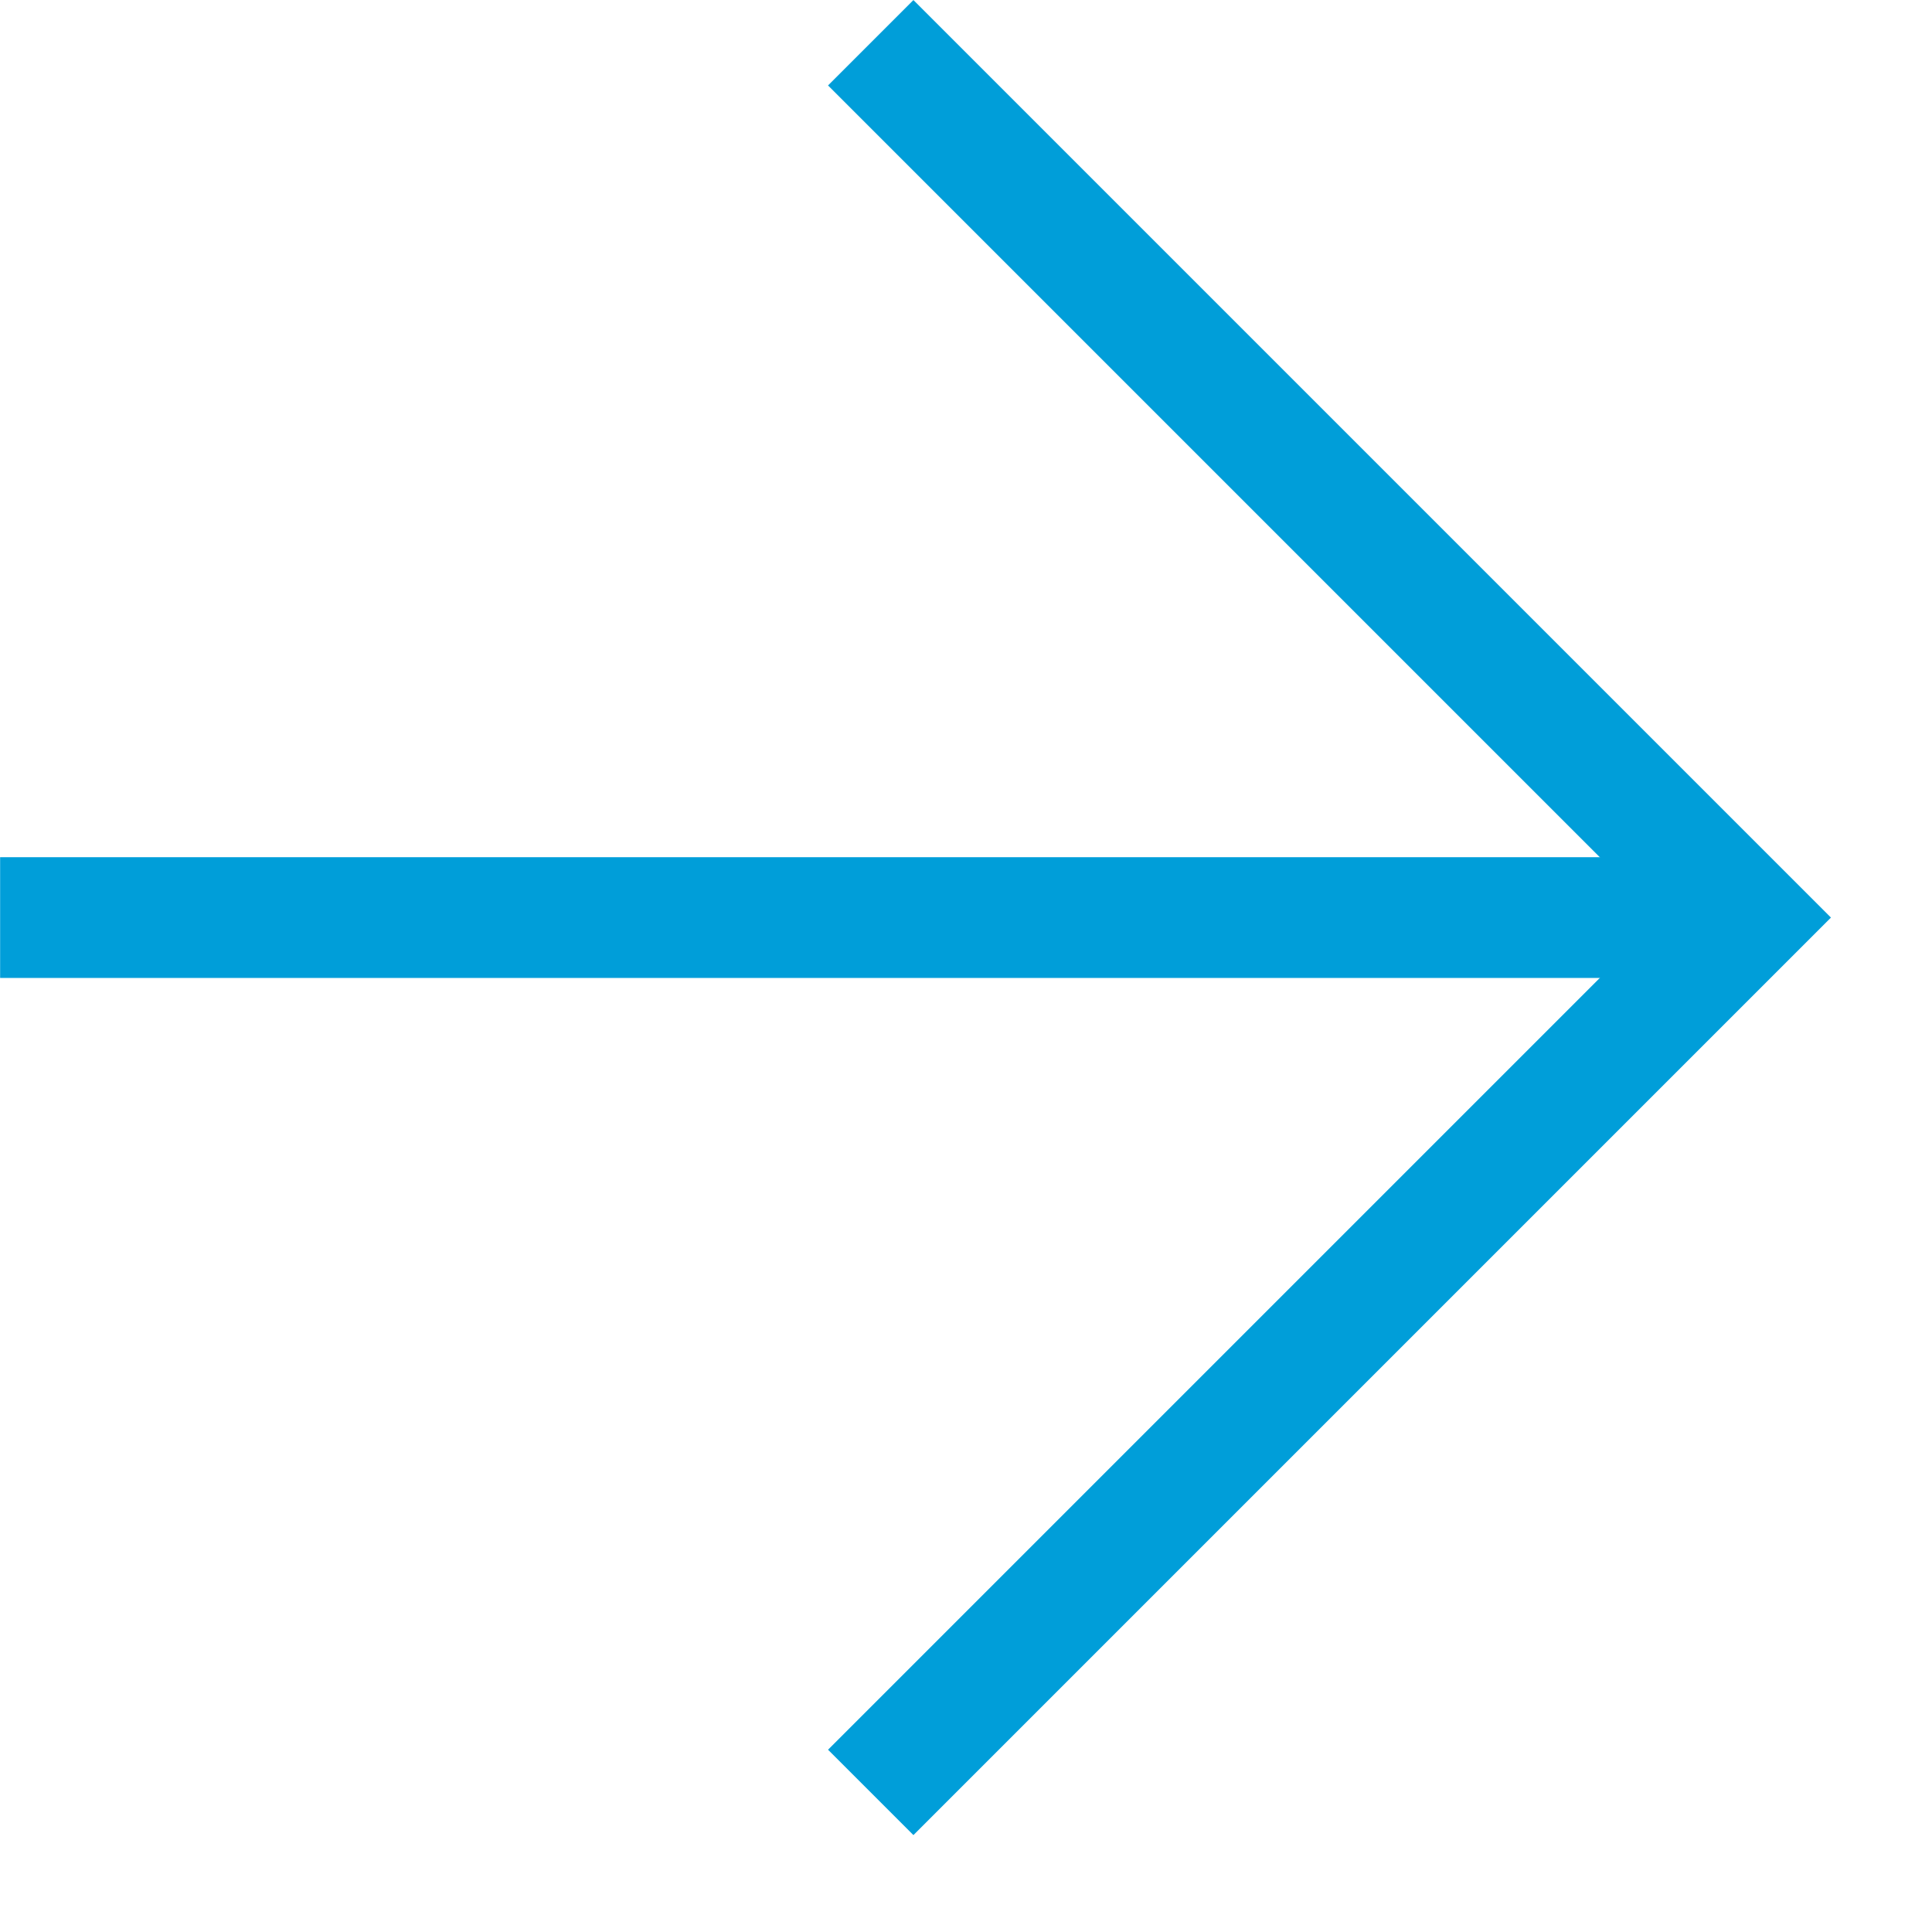 <svg width="16" height="16" viewBox="0 0 16 16" fill="none" xmlns="http://www.w3.org/2000/svg">
<g clip-path="url(#clip0_1803_8)">
<path d="M7.211 0.354L14.456 7.599L7.211 14.844" stroke="#009ED9" stroke-miterlimit="10"/>
<path d="M0.001 7.599L14.456 7.599" stroke="#009ED9" stroke-miterlimit="10"/>
</g>
<defs>
<clipPath id="clip0_1803_8">
<rect width="15.163" height="15.198" fill="white" transform="matrix(-1 0 0 -1 15.163 15.198)"/>
</clipPath>
</defs>
</svg>
